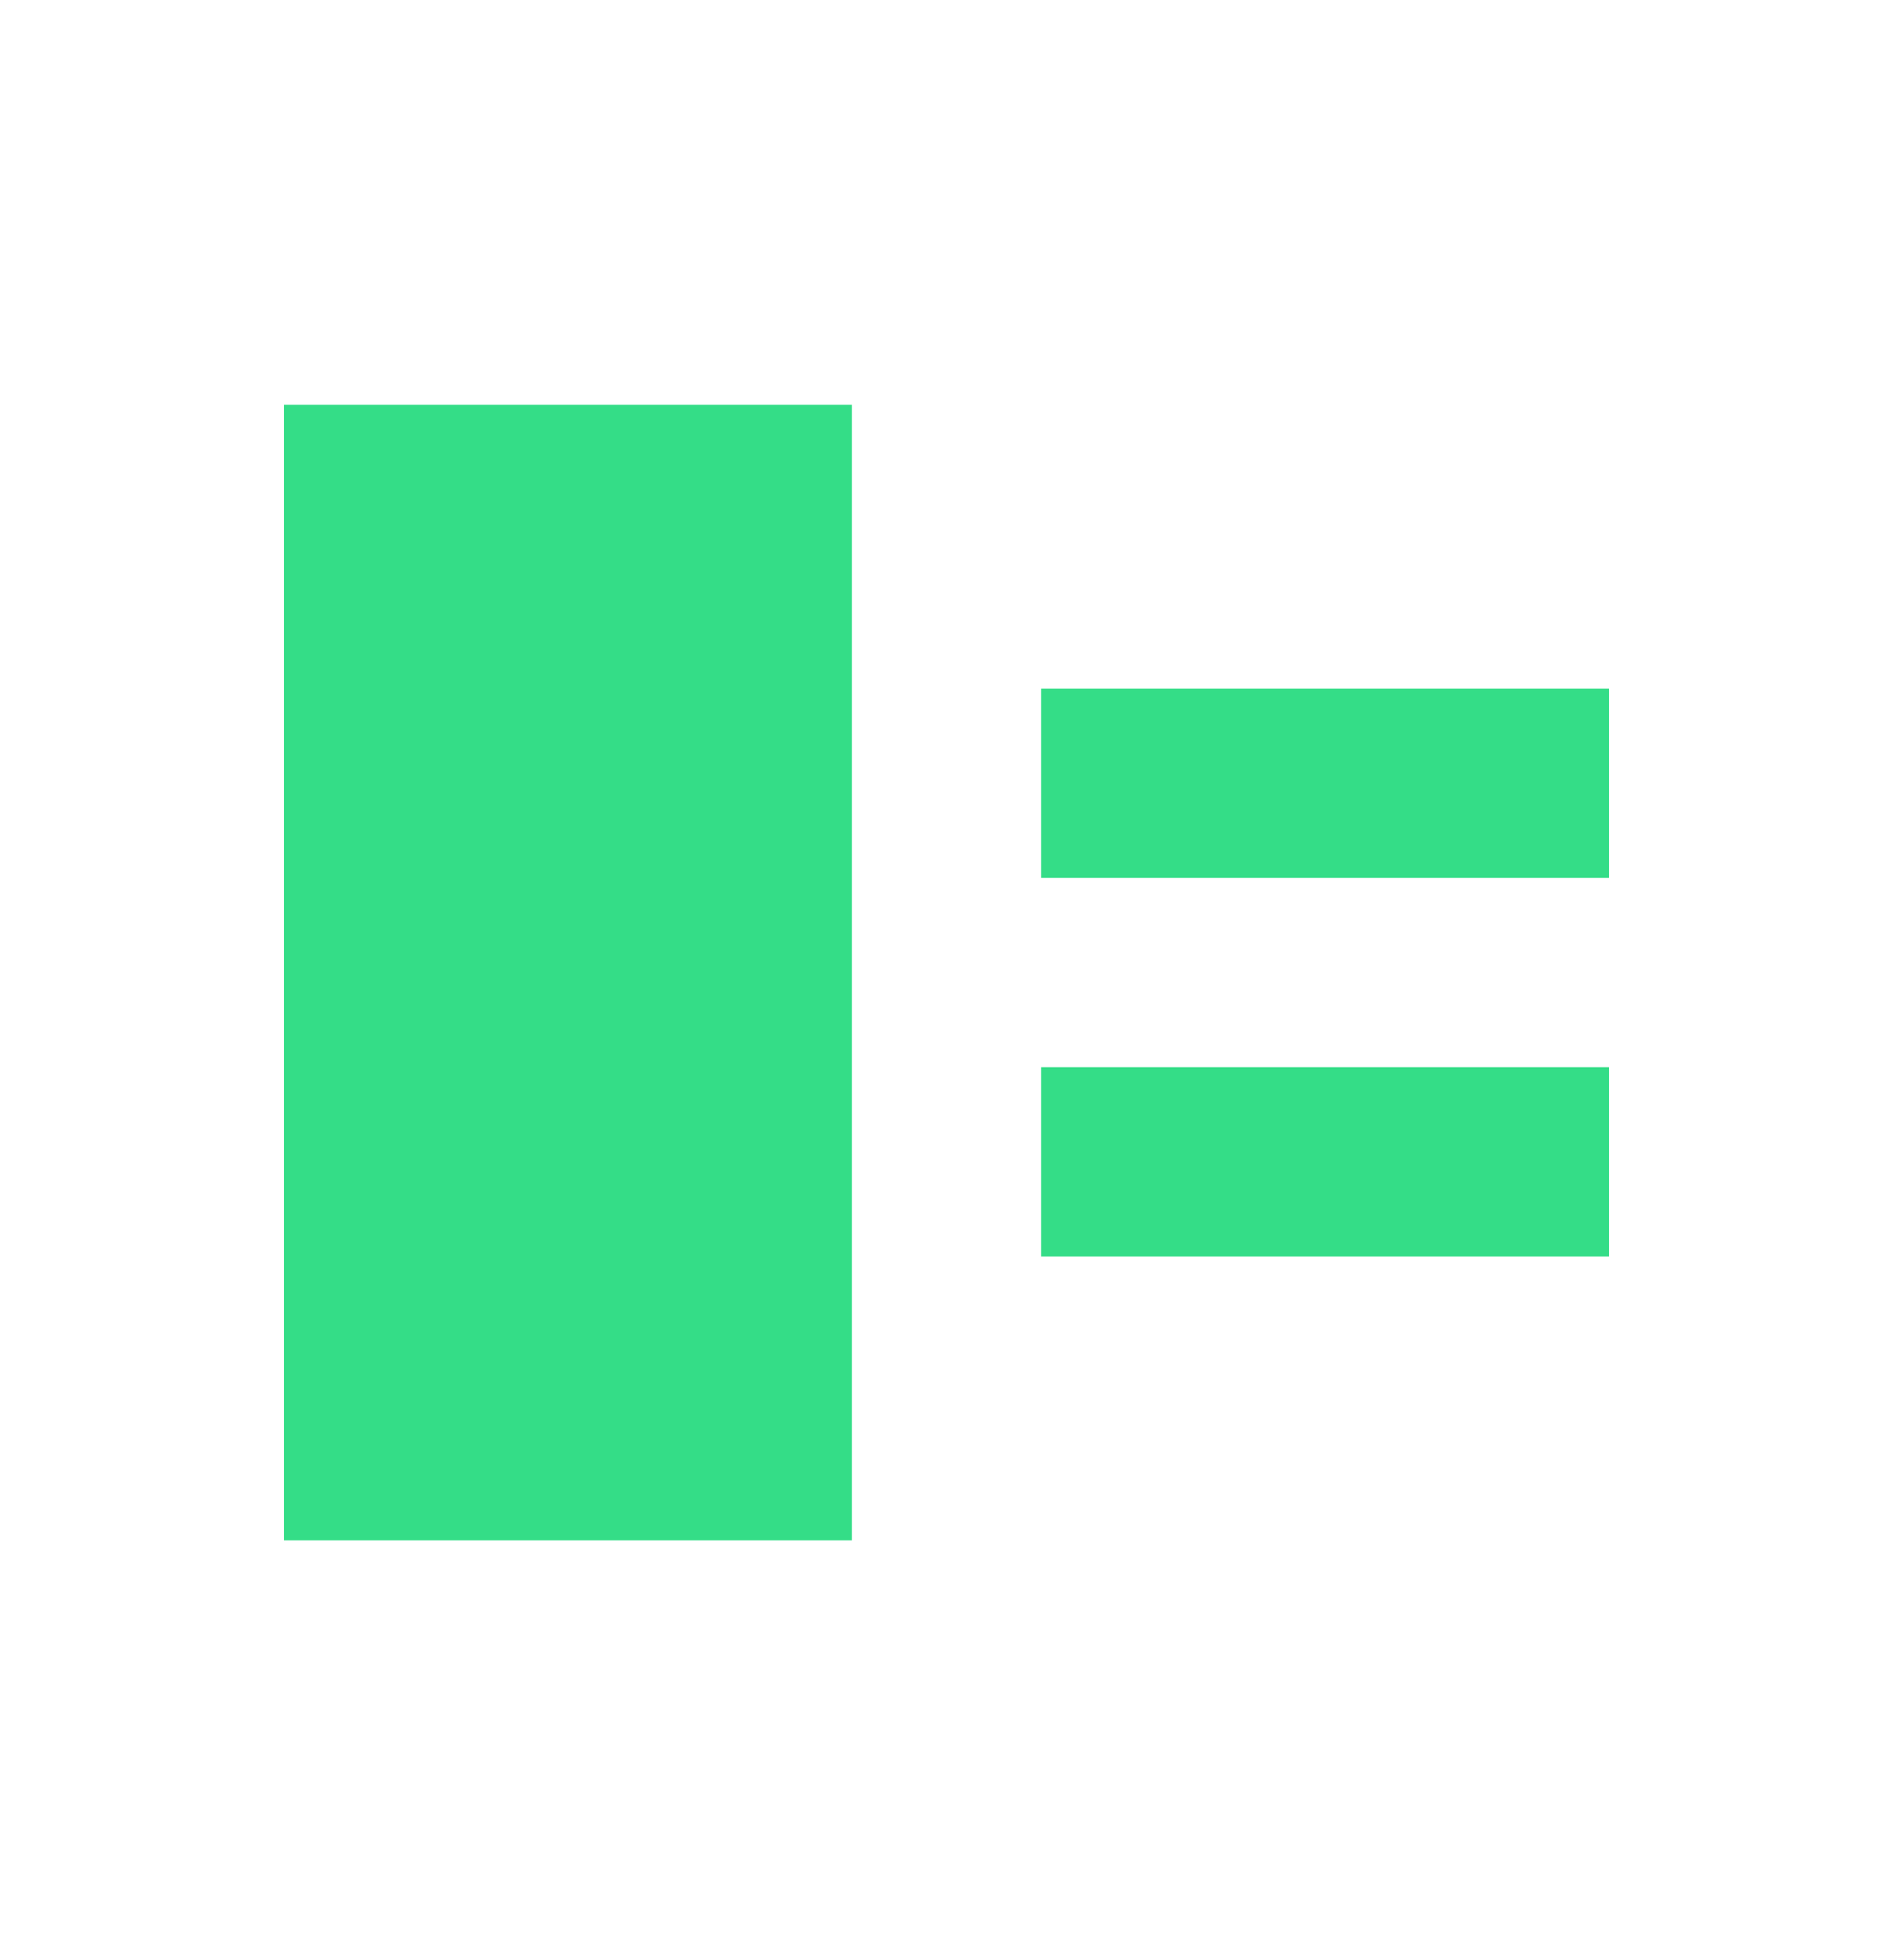<?xml version="1.0" encoding="UTF-8"?> <svg xmlns="http://www.w3.org/2000/svg" width="28" height="29" viewBox="0 0 28 29" fill="none"><path d="M12.6 22.788V5.988H4.2V22.788H12.6ZM15.4 12.988H23.8V10.188H15.4V12.988ZM15.4 18.588H23.8V15.788H15.4V18.588Z" fill="#34DD87"></path></svg> 